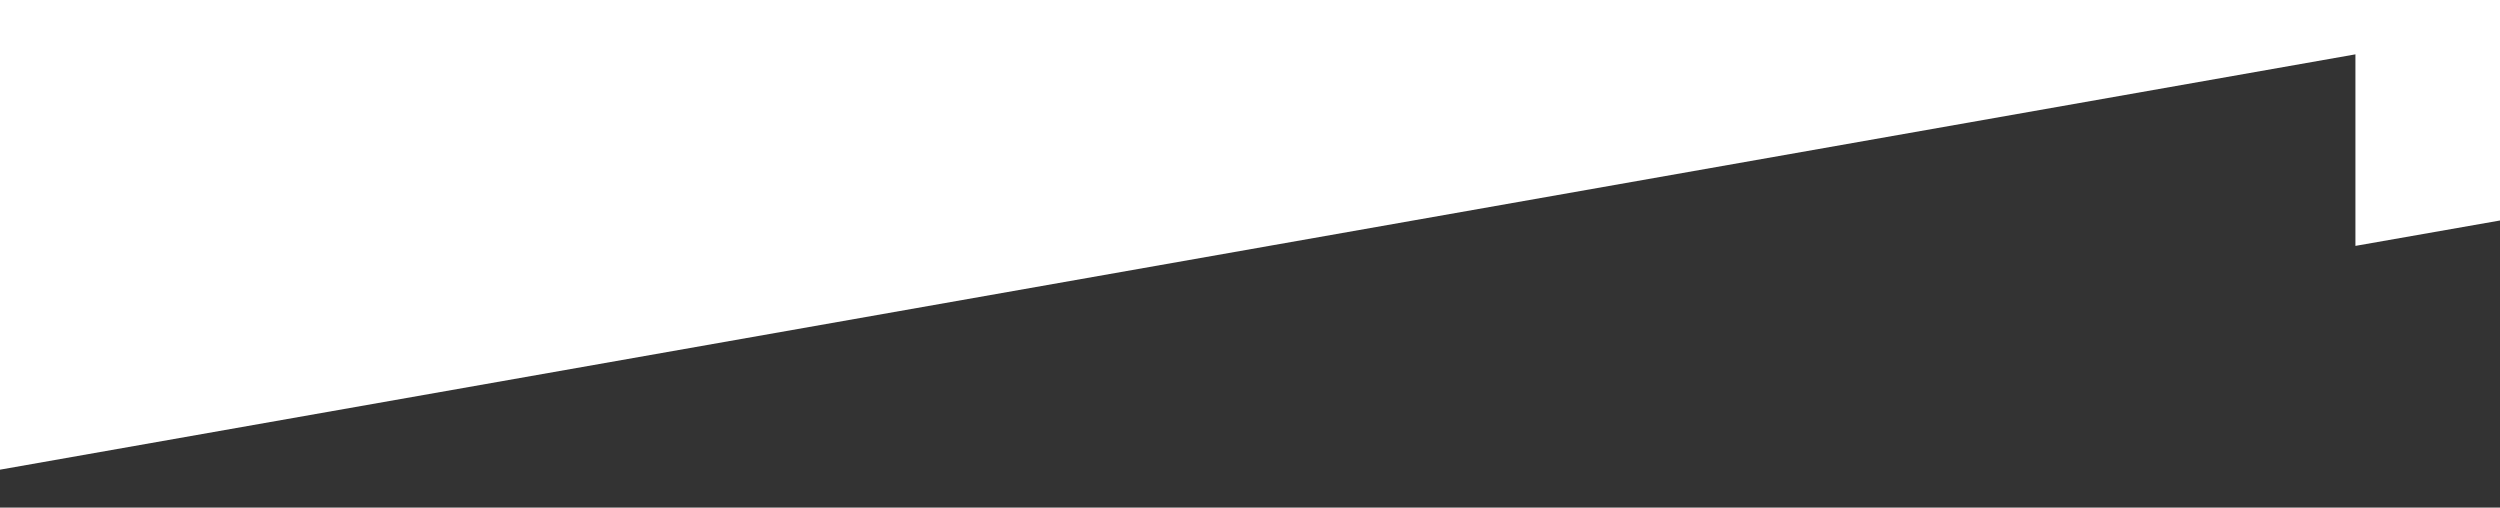 <?xml version="1.0" encoding="UTF-8"?>
<svg id="Ebene_1" data-name="Ebene 1" xmlns="http://www.w3.org/2000/svg" version="1.1" viewBox="0 0 473.8 96.2">
  <rect x="0" y="0" width="473.8" height="96.2" fill="#333333" stroke="none"/>
  <defs>
    <style>
      .cls-1 {
        fill: #fff;
        stroke-width: 0px;
      }
    </style>
  </defs>
  <polygon class="cls-1" points="474.3 41.7 474.3 0 -.5 0 -.5 89.1 446.4 10.3 446.4 46.6 474.3 41.7"/>
</svg>